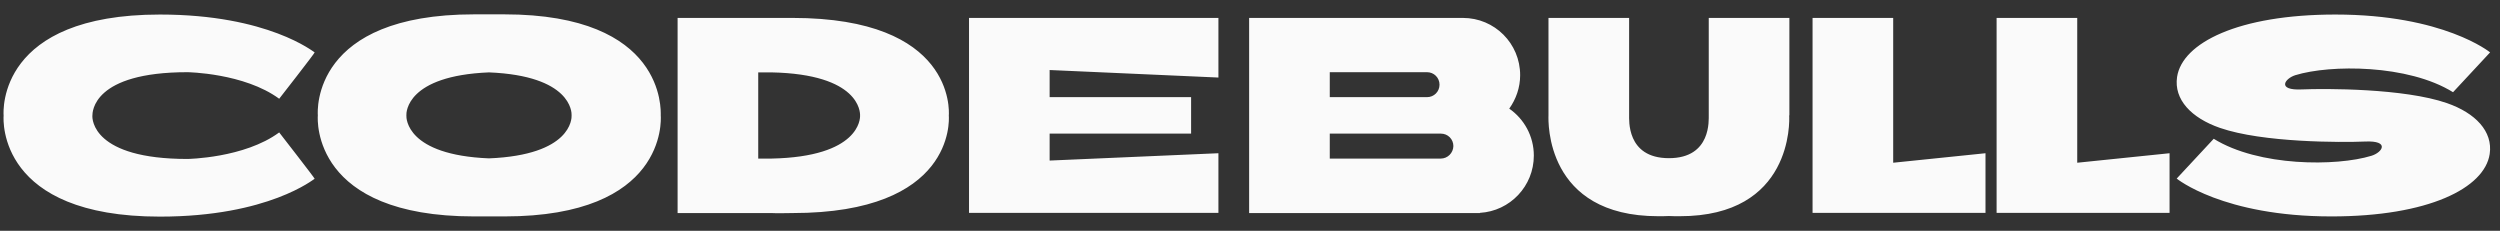 <svg xmlns="http://www.w3.org/2000/svg" width="130" height="12" viewBox="0 0 130 12" fill="none"><rect x="0" y="0" width="130" height="12" fill="#333333" stroke="none"/><path d="M9.748 3.754C9.748 3.754 12.695 3.795 14.518 5.135C14.518 5.135 16.403 2.724 16.362 2.724C16.331 2.724 13.962 0.756 8.316 0.756C-0.079 0.756 0.168 5.732 0.188 6.01C0.168 6.278 -0.079 11.264 8.316 11.264C13.972 11.264 16.331 9.296 16.362 9.296C16.393 9.296 14.518 6.886 14.518 6.886C12.705 8.225 9.748 8.266 9.748 8.266C4.824 8.266 4.793 6.196 4.804 6.021C4.804 5.825 4.824 3.754 9.748 3.754ZM127.239 5.361C125.014 4.589 120.893 4.599 119.698 4.65C118.38 4.712 118.802 4.084 119.358 3.909C121.171 3.352 125.22 3.342 127.558 4.795L129.485 2.724C129.485 2.724 127.085 0.756 121.439 0.756C116.391 0.756 113.476 2.23 113.208 4.001C113.033 5.176 113.95 6.134 115.433 6.649C117.659 7.422 121.779 7.411 122.974 7.36C124.293 7.298 123.891 7.926 123.314 8.101C121.501 8.658 117.453 8.668 115.114 7.216L113.188 9.286C113.188 9.286 115.588 11.254 121.233 11.254C126.281 11.254 129.196 9.781 129.464 8.009C129.639 6.834 128.723 5.876 127.239 5.361ZM26.221 0.746H24.655C16.259 0.746 16.506 5.722 16.527 6C16.506 6.268 16.259 11.254 24.655 11.254H26.231C34.627 11.254 34.38 6.278 34.359 6C34.359 5.732 34.606 0.746 26.221 0.746ZM25.427 8.235C21.152 8.06 21.121 6.165 21.132 6C21.121 5.835 21.152 3.94 25.427 3.764C29.703 3.94 29.734 5.835 29.723 6C29.734 6.165 29.713 8.06 25.427 8.235ZM41.21 0.932H35.235V11.079H40.118C40.468 11.099 40.828 11.079 41.21 11.079C49.606 11.079 49.358 6.278 49.338 6.01C49.358 5.732 49.606 0.932 41.21 0.932ZM40.118 8.246H39.428V3.764H40.118C44.702 3.857 44.733 5.835 44.723 6.01C44.733 6.165 44.702 8.153 40.118 8.246ZM108.016 0.932H103.823V11.068H112.817V7.968L108.016 8.462V0.932ZM93.037 6H93.048V0.932H88.855V6C88.845 6.185 89.02 8.225 86.784 8.225C84.549 8.225 84.724 6.185 84.714 6V0.932H80.521V6C80.511 6.309 80.356 11.243 86.228 11.243C86.413 11.243 86.599 11.243 86.784 11.233C86.96 11.243 87.145 11.243 87.341 11.243C93.213 11.254 93.058 6.309 93.037 6ZM98.446 0.932H94.253V11.068H103.246V7.968L98.446 8.462V0.932ZM78.481 5.65C78.832 5.155 79.048 4.558 79.048 3.909C79.048 2.26 77.719 0.932 76.071 0.932H64.955V11.079H76.957V11.068C78.522 10.976 79.759 9.678 79.759 8.091C79.759 7.082 79.254 6.185 78.481 5.65ZM69.148 3.754H74.206C74.567 3.754 74.855 4.043 74.855 4.403C74.855 4.764 74.567 5.052 74.206 5.052H69.148V3.754ZM74.917 8.246H69.148V6.948H74.927C75.288 6.948 75.576 7.236 75.576 7.597C75.566 7.957 75.277 8.246 74.917 8.246ZM51.511 0.932H50.389V11.068H63.358V7.968L54.581 8.349V6.948H61.937V5.052H54.581V3.641L63.358 4.032V0.932H54.581H51.511Z" fill="#FAFAFA"></path></svg>